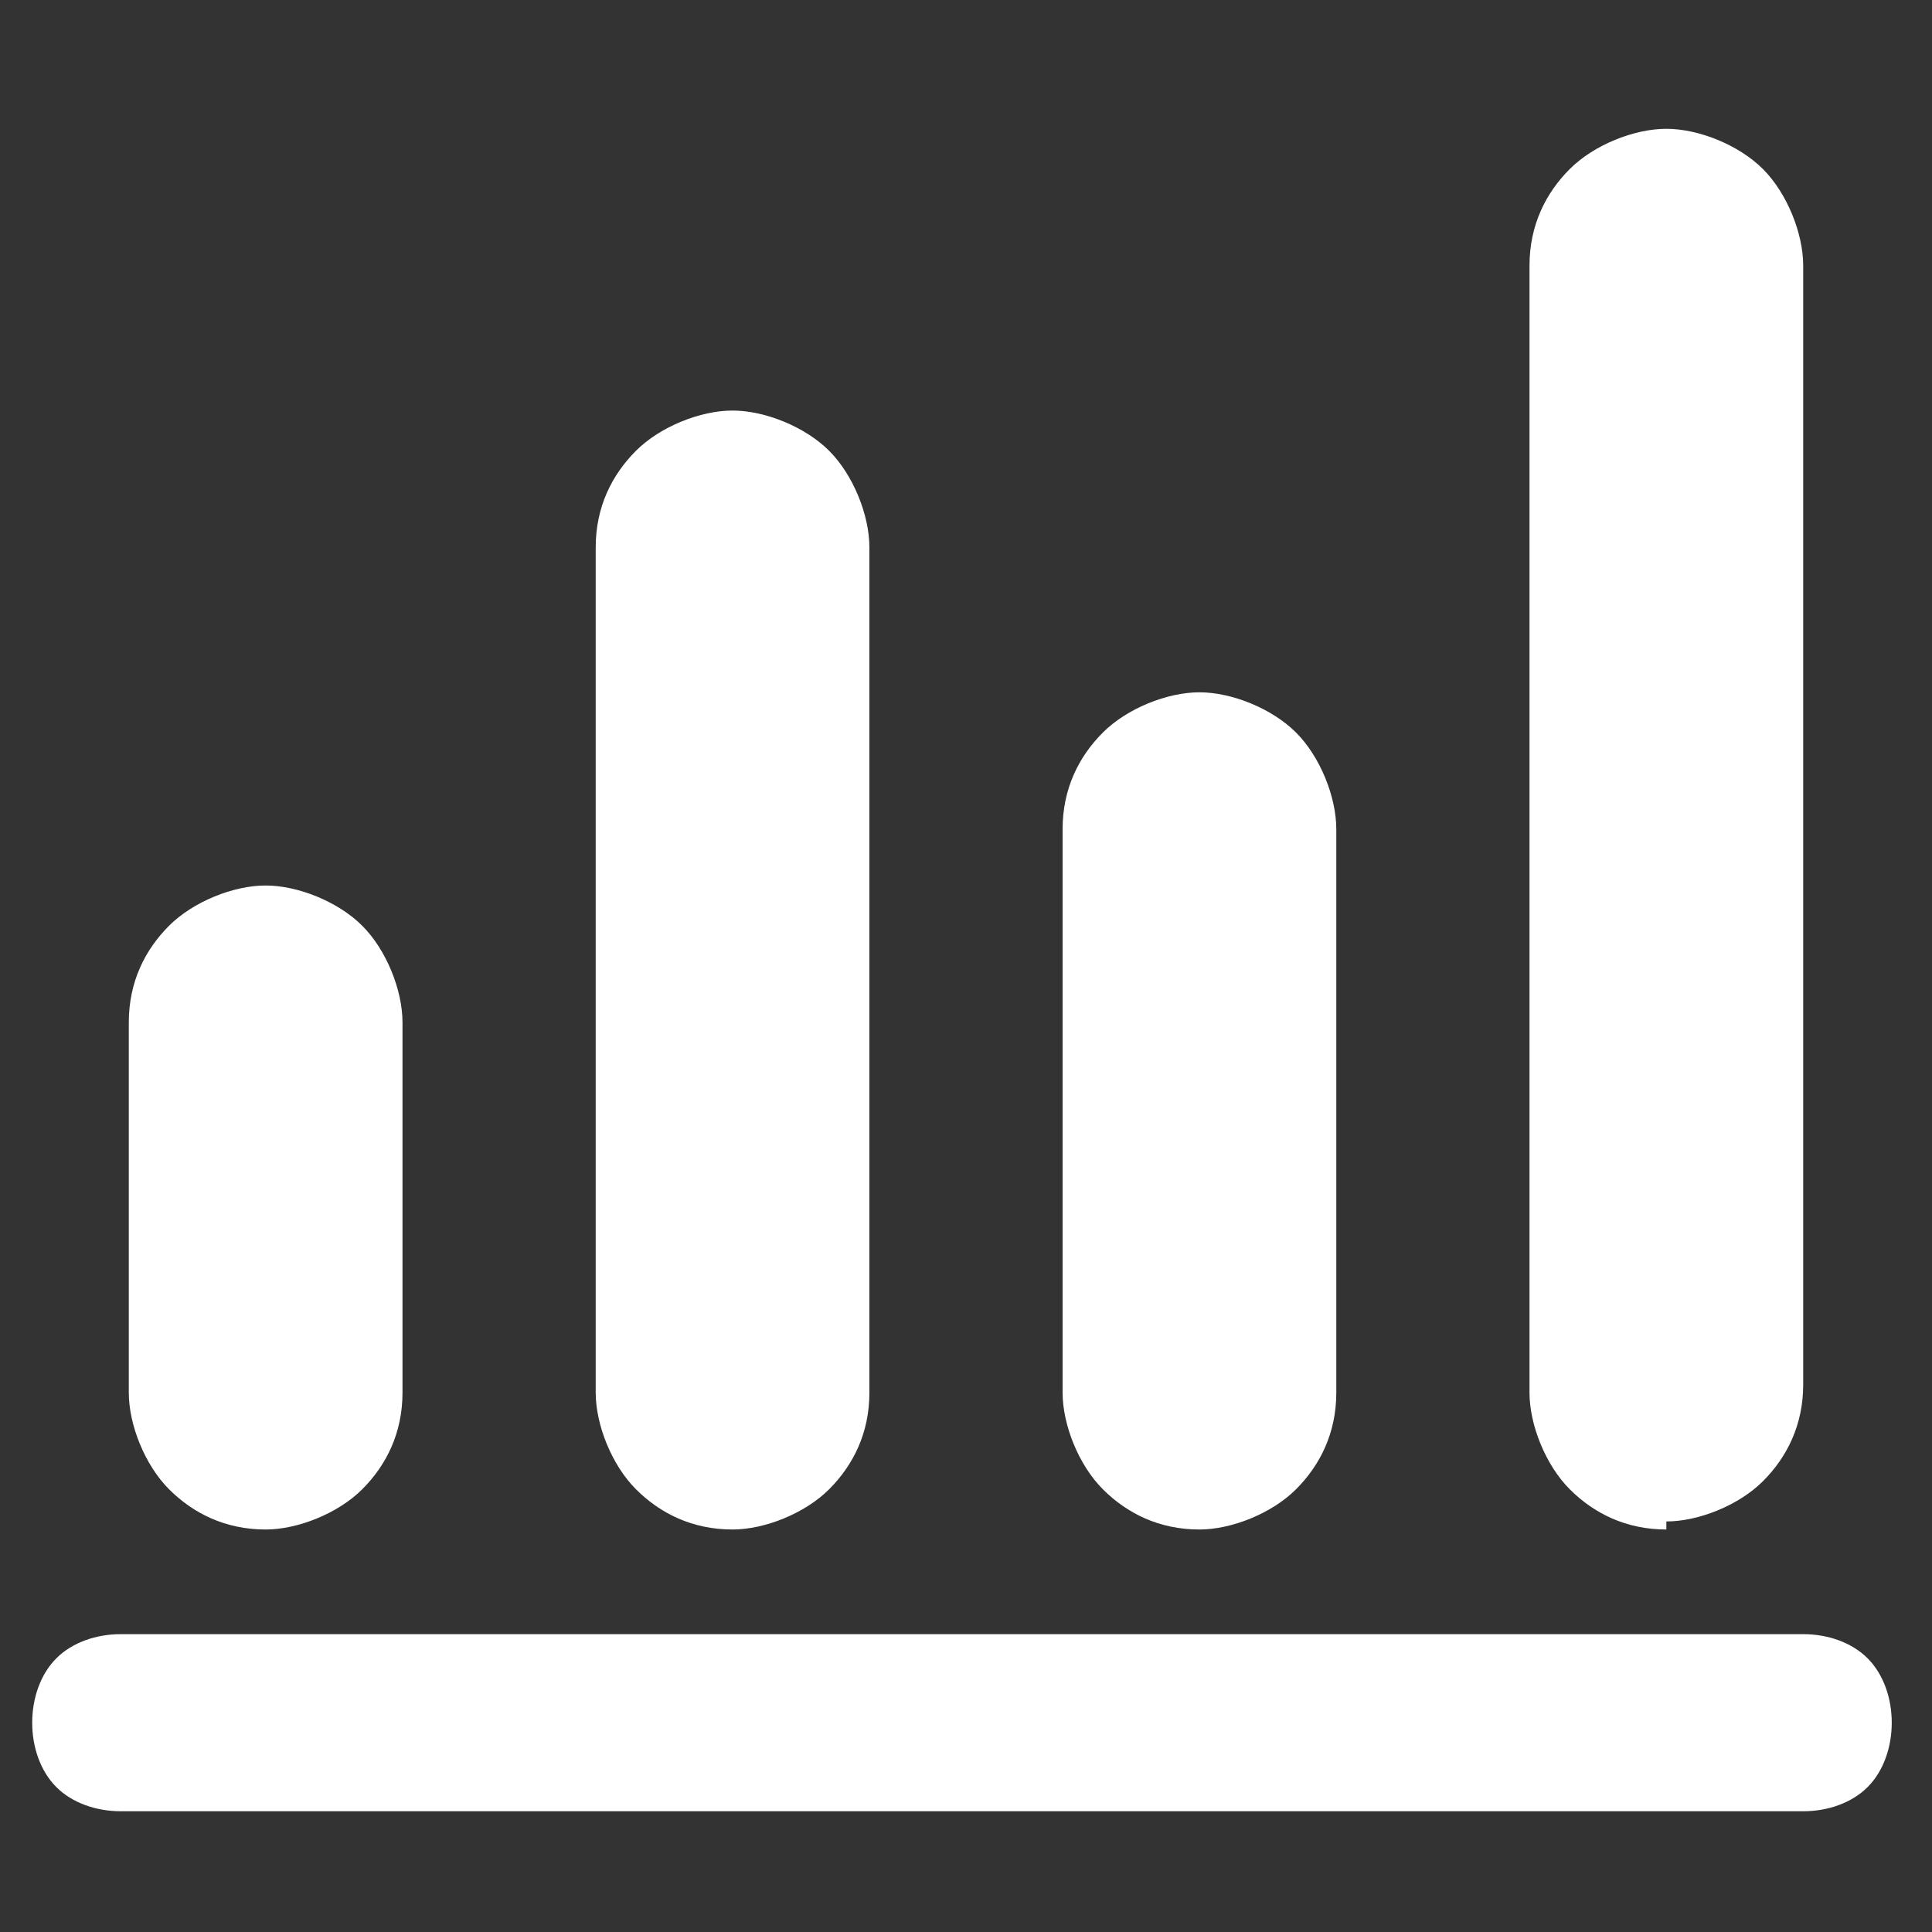 <?xml version="1.0" encoding="UTF-8"?>
<svg id="Layer_1" data-name="Layer 1" xmlns="http://www.w3.org/2000/svg" version="1.1" viewBox="0 0 24 24">
  <rect x="0" y="0" width="24" height="24" fill="#333333" stroke="none"/>
  <defs>
    <style>
      .cls-1 {
        fill: #fff;
        stroke-width: 0px;
      }
    </style>
  </defs>
  <path class="cls-1" d="M1.5,22.5c-.3,0-.6-.1-.8-.3-.2-.2-.3-.5-.3-.8s.1-.6.3-.8.5-.3.8-.3h20.9c.3,0,.6.1.8.3s.3.5.3.8-.1.6-.3.8c-.2.2-.5.3-.8.3H1.5ZM3.3,19c-.5,0-.9-.2-1.2-.5-.3-.3-.5-.8-.5-1.2v-4.6c0-.5.2-.9.5-1.2.3-.3.8-.5,1.2-.5s.9.2,1.2.5c.3.3.5.8.5,1.2v4.6c0,.5-.2.9-.5,1.2-.3.3-.8.5-1.2.5ZM9.1,19c-.5,0-.9-.2-1.2-.5-.3-.3-.5-.8-.5-1.2V6.8c0-.5.2-.9.5-1.2s.8-.5,1.2-.5.9.2,1.2.5.5.8.5,1.2v10.5c0,.5-.2.9-.5,1.2-.3.3-.8.5-1.2.5ZM14.9,19c-.5,0-.9-.2-1.2-.5-.3-.3-.5-.8-.5-1.2v-7c0-.5.2-.9.5-1.2s.8-.5,1.2-.5.9.2,1.2.5.5.8.5,1.2v7c0,.5-.2.9-.5,1.2-.3.3-.8.5-1.2.5ZM20.7,19c-.5,0-.9-.2-1.2-.5-.3-.3-.5-.8-.5-1.2V3.3c0-.5.2-.9.5-1.2s.8-.5,1.2-.5.9.2,1.2.5.5.8.5,1.2v13.9c0,.5-.2.9-.5,1.2-.3.3-.8.5-1.2.5Z"/>
</svg>